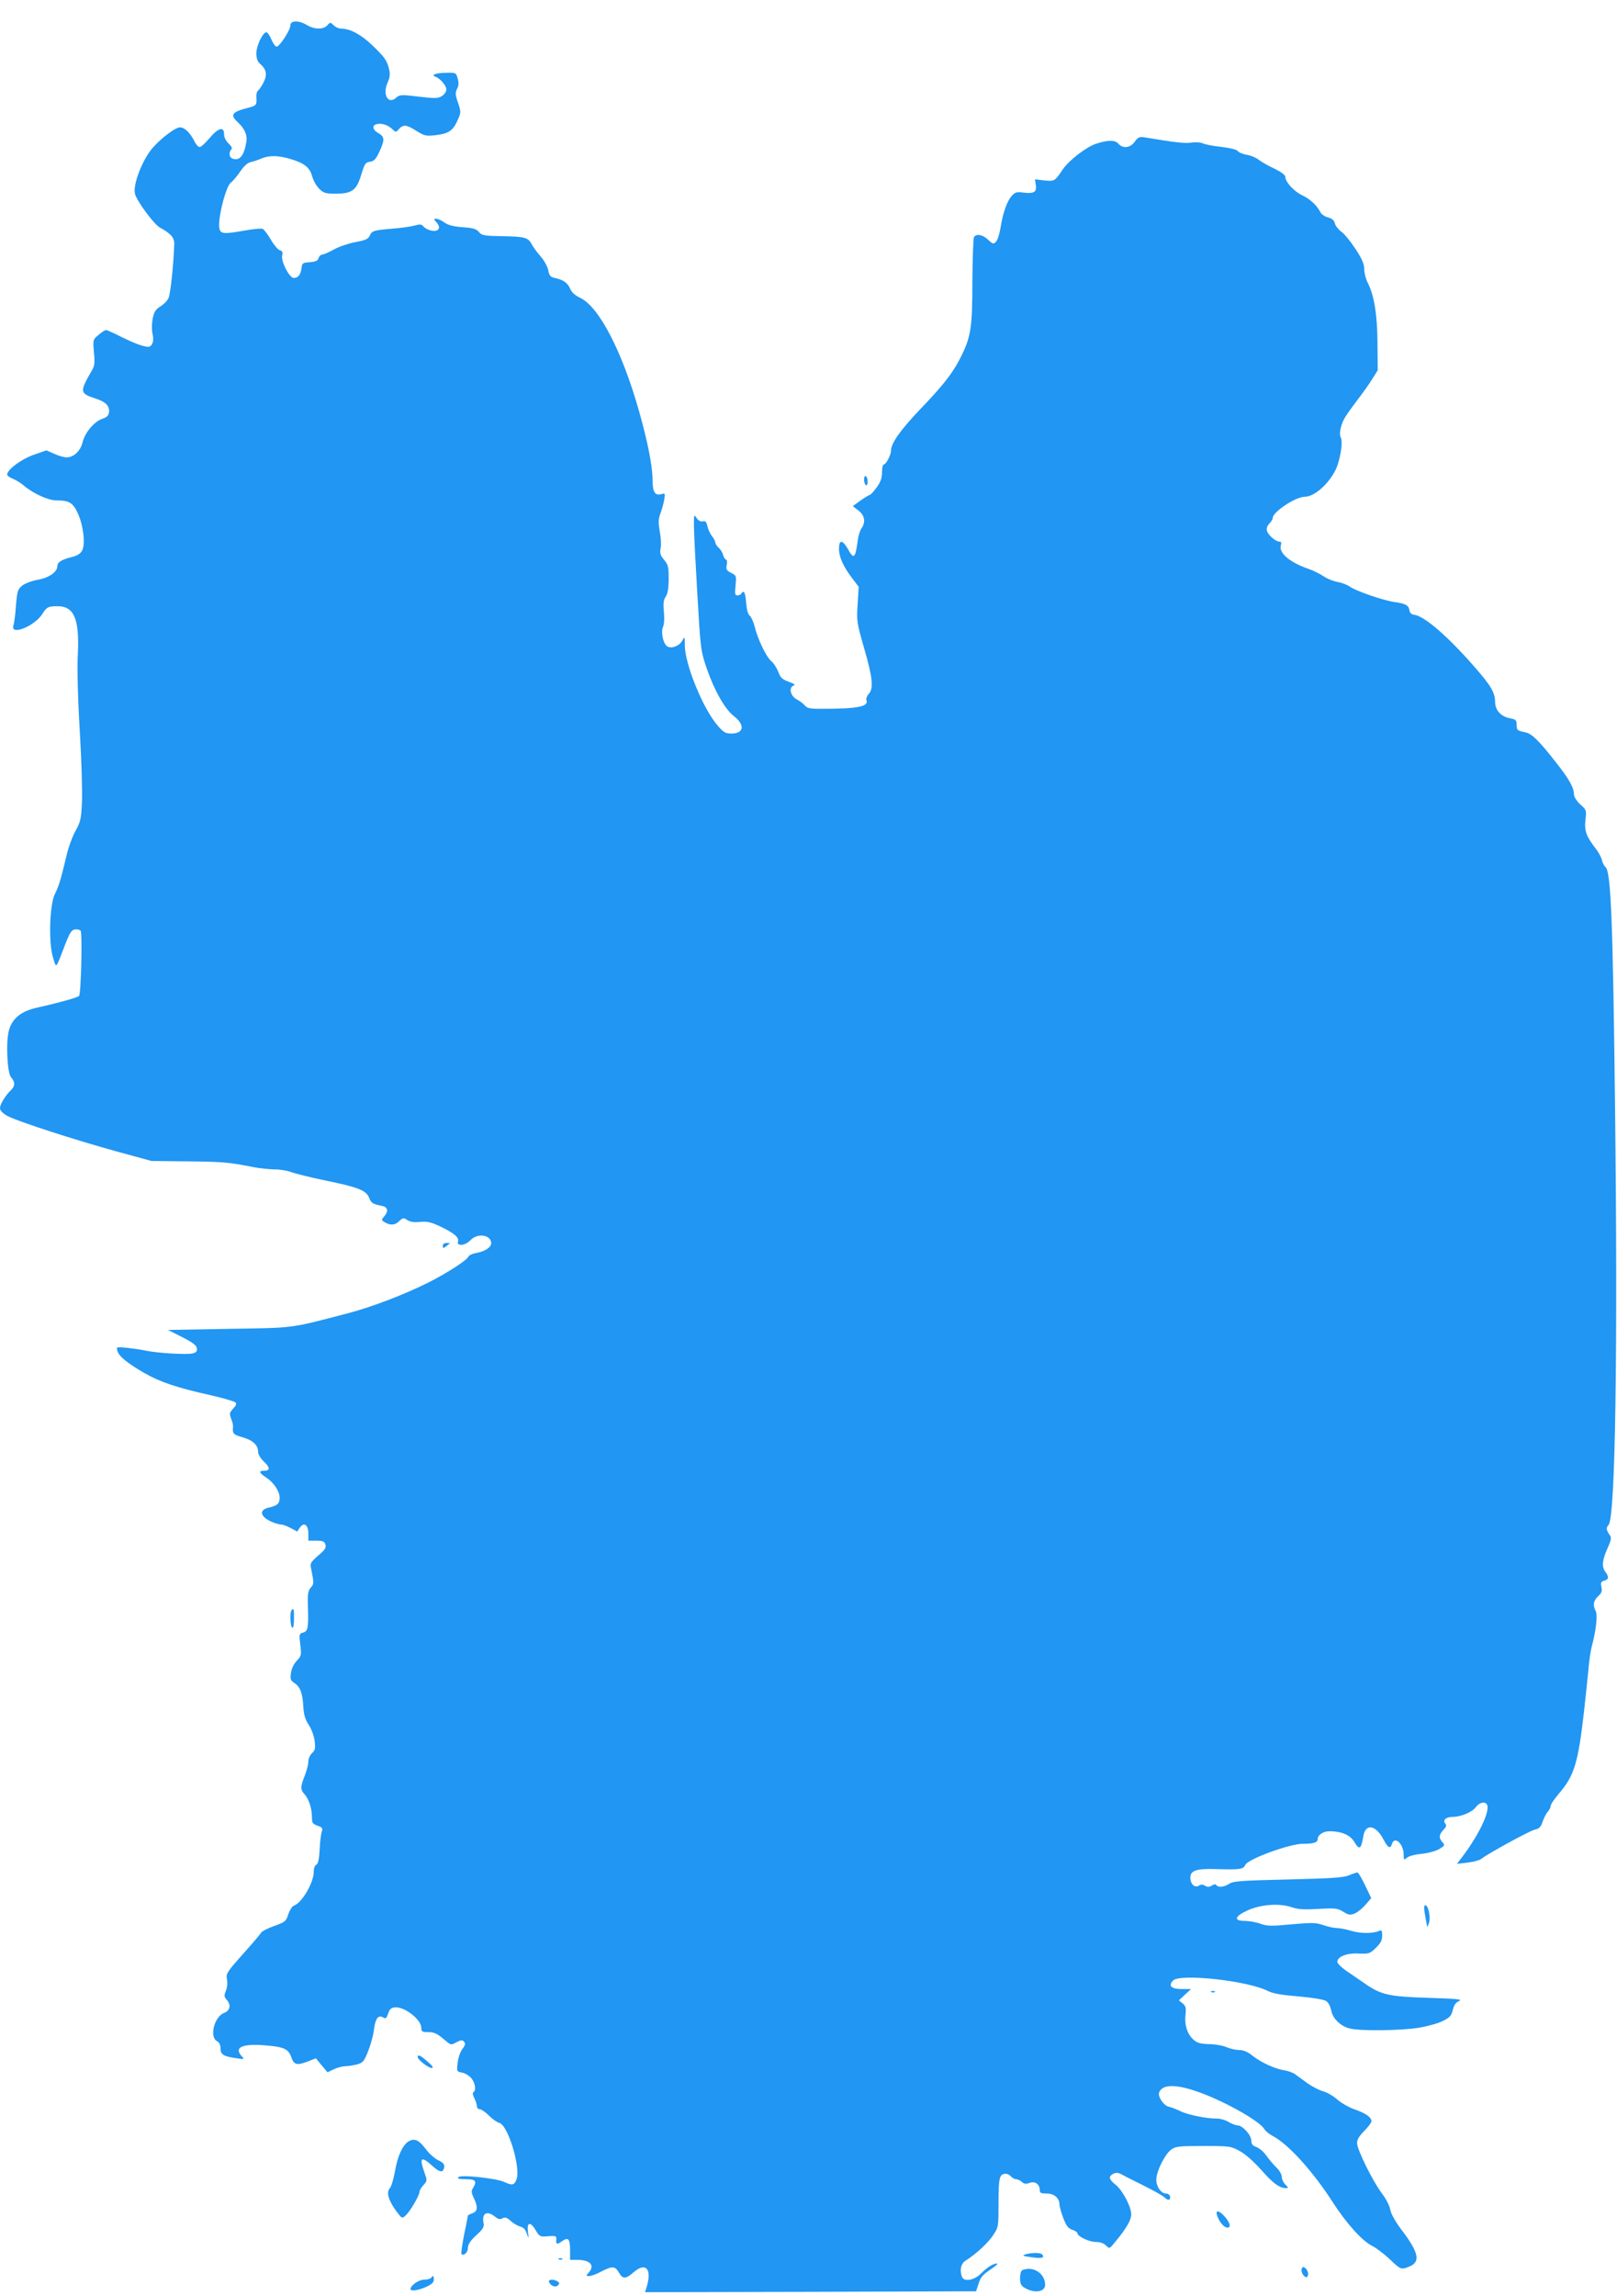 <?xml version="1.0" standalone="no"?>
<!DOCTYPE svg PUBLIC "-//W3C//DTD SVG 20010904//EN"
 "http://www.w3.org/TR/2001/REC-SVG-20010904/DTD/svg10.dtd">
<svg version="1.0" xmlns="http://www.w3.org/2000/svg"
 width="902pt" height="1280pt" viewBox="0 0 902 1280"
 preserveAspectRatio="xMidYMid meet">
<g transform="translate(0,1280) scale(0.1,-0.1)"
fill="#2196f3" stroke="none">
<path d="M1620 12659 c0 -26 -60 -119 -77 -119 -7 0 -20 18 -29 40 -9 22 -22
40 -28 40 -20 0 -56 -75 -56 -117 0 -28 6 -46 21 -59 36 -32 41 -60 19 -104
-11 -21 -25 -42 -31 -45 -5 -4 -10 -19 -9 -33 3 -47 1 -51 -42 -62 -95 -24
-107 -39 -62 -81 39 -36 55 -73 48 -111 -13 -78 -38 -107 -78 -92 -18 7 -21
35 -6 50 7 7 2 18 -15 34 -15 14 -25 34 -25 52 0 44 -32 36 -81 -22 -23 -27
-48 -50 -55 -50 -8 0 -21 15 -30 33 -24 48 -55 77 -80 77 -25 0 -103 -58 -153
-115 -57 -66 -111 -205 -98 -256 10 -40 106 -170 139 -188 61 -33 81 -56 80
-92 -4 -116 -21 -278 -32 -301 -7 -16 -28 -36 -46 -47 -25 -15 -34 -29 -42
-65 -5 -27 -6 -62 -2 -83 9 -36 4 -63 -13 -74 -15 -10 -74 10 -159 52 -43 22
-82 39 -87 39 -5 0 -24 -12 -41 -27 -32 -26 -32 -27 -26 -97 6 -61 4 -76 -14
-106 -66 -114 -65 -123 20 -151 60 -19 82 -42 78 -78 -2 -18 -13 -28 -37 -36
-45 -15 -96 -75 -110 -130 -12 -50 -50 -85 -90 -85 -14 0 -45 9 -69 20 l-43
19 -72 -25 c-70 -25 -147 -83 -147 -110 0 -6 15 -17 33 -24 17 -7 43 -23 57
-35 52 -45 138 -85 184 -85 73 0 94 -13 122 -76 30 -69 41 -168 22 -204 -10
-18 -28 -29 -62 -37 -52 -13 -76 -28 -76 -49 0 -32 -45 -65 -107 -76 -34 -6
-74 -21 -89 -33 -25 -20 -28 -30 -35 -111 -3 -49 -10 -99 -14 -111 -19 -60
119 -4 162 65 24 38 32 42 84 42 93 0 123 -71 113 -272 -4 -75 0 -240 11 -423
10 -165 15 -345 12 -401 -4 -88 -8 -107 -35 -155 -17 -30 -41 -94 -52 -144
-32 -134 -42 -166 -64 -210 -29 -58 -36 -267 -11 -351 20 -66 14 -72 67 66 27
70 37 86 57 88 13 2 27 -2 31 -8 10 -16 2 -352 -9 -363 -9 -9 -117 -39 -225
-63 -96 -20 -146 -59 -166 -128 -18 -65 -10 -238 12 -263 23 -25 23 -48 0 -70
-32 -31 -62 -80 -62 -101 0 -13 14 -28 38 -42 47 -28 370 -133 617 -201 l190
-52 195 -2 c198 -2 238 -5 367 -31 40 -8 97 -14 126 -14 30 0 70 -7 89 -14 19
-8 104 -29 189 -47 186 -38 231 -55 248 -97 13 -31 18 -34 74 -46 31 -7 35
-30 10 -58 -15 -17 -15 -21 -3 -29 34 -22 61 -22 85 1 23 21 26 22 48 7 16
-10 37 -13 69 -10 36 4 59 0 103 -20 84 -39 117 -65 110 -88 -10 -29 40 -25
69 6 39 42 116 31 116 -17 0 -22 -34 -45 -83 -54 -21 -3 -41 -13 -44 -20 -7
-20 -124 -95 -228 -147 -133 -66 -313 -135 -444 -169 -329 -86 -293 -81 -665
-87 l-339 -6 79 -40 c59 -30 80 -46 82 -62 3 -17 -3 -24 -24 -29 -30 -8 -196
2 -258 15 -23 5 -70 12 -104 16 -63 6 -64 6 -57 -17 9 -31 55 -68 150 -123 89
-51 182 -82 370 -124 70 -16 132 -34 138 -40 8 -8 4 -18 -13 -35 -20 -23 -21
-28 -11 -55 7 -16 12 -37 11 -47 -4 -37 1 -43 55 -58 57 -17 85 -44 85 -82 0
-12 13 -35 30 -51 37 -34 38 -53 5 -53 -34 0 -31 -11 10 -38 42 -27 75 -77 75
-113 0 -32 -14 -44 -58 -54 -60 -12 -52 -52 16 -81 19 -8 42 -14 51 -14 9 0
33 -9 53 -20 l36 -19 14 21 c23 34 48 17 48 -32 l0 -40 44 0 c37 0 46 -4 51
-21 6 -18 -2 -30 -40 -62 -39 -34 -46 -44 -41 -66 18 -88 18 -92 0 -112 -16
-18 -19 -35 -16 -117 3 -110 -1 -128 -29 -135 -20 -5 -21 -10 -14 -67 7 -58 6
-63 -20 -90 -16 -17 -29 -43 -32 -68 -5 -35 -2 -42 20 -56 32 -22 45 -56 49
-133 3 -45 11 -71 30 -100 15 -22 29 -60 33 -88 5 -44 3 -53 -14 -69 -12 -11
-21 -32 -21 -47 0 -16 -9 -51 -20 -79 -25 -63 -25 -78 -1 -104 24 -27 41 -79
41 -127 0 -33 4 -38 31 -48 27 -9 30 -14 24 -33 -5 -13 -10 -58 -12 -101 -3
-55 -9 -80 -19 -84 -8 -3 -14 -19 -14 -40 0 -60 -67 -174 -111 -188 -9 -3 -23
-25 -31 -48 -12 -39 -17 -43 -78 -65 -36 -13 -68 -29 -73 -37 -4 -8 -50 -62
-103 -121 -89 -100 -94 -108 -88 -140 4 -20 1 -47 -6 -64 -11 -26 -10 -33 4
-49 26 -29 20 -61 -14 -74 -55 -21 -83 -134 -40 -157 13 -7 20 -21 20 -40 0
-35 16 -45 85 -55 49 -8 50 -7 32 12 -44 50 8 71 146 58 92 -8 117 -21 132
-65 14 -42 31 -47 91 -24 l46 18 32 -39 33 -39 35 17 c20 9 49 17 65 17 15 0
44 5 65 10 32 9 39 17 62 75 14 36 29 89 32 120 8 61 23 82 51 67 15 -9 19 -5
28 21 7 24 17 33 37 35 52 6 148 -67 148 -114 0 -21 4 -24 39 -24 30 0 49 -8
81 -35 49 -41 43 -39 79 -20 24 12 31 12 40 1 8 -10 6 -20 -9 -39 -12 -15 -24
-49 -27 -77 -6 -50 -6 -50 26 -56 17 -4 40 -18 51 -32 21 -26 27 -67 11 -77
-6 -3 -4 -17 5 -33 7 -15 14 -35 14 -44 0 -10 7 -18 16 -18 9 0 32 -16 51 -35
19 -19 45 -38 58 -41 49 -12 121 -251 96 -316 -12 -32 -25 -34 -67 -14 -43 21
-242 42 -256 28 -9 -9 1 -12 40 -12 56 0 64 -11 40 -50 -10 -15 -9 -26 5 -55
24 -50 22 -74 -8 -85 -14 -5 -25 -11 -25 -13 0 -2 -9 -50 -21 -106 -11 -57
-18 -105 -15 -108 13 -13 36 9 36 33 0 20 13 40 46 71 39 35 46 47 41 70 -10
54 20 70 64 34 18 -14 28 -17 42 -9 15 8 25 4 46 -15 14 -13 38 -27 52 -31 18
-4 30 -16 37 -38 12 -33 12 -33 7 9 -7 55 14 58 44 7 20 -34 24 -36 69 -32 44
3 47 1 45 -20 -3 -26 5 -28 35 -6 32 22 42 10 42 -52 l0 -54 41 0 c72 0 99
-31 62 -72 -15 -17 -15 -18 4 -18 11 0 41 11 67 25 61 32 77 31 98 -5 21 -38
38 -38 81 0 71 62 106 18 72 -88 l-7 -22 923 2 924 3 14 43 c10 34 24 50 64
77 29 19 46 35 39 35 -22 0 -55 -21 -90 -56 -37 -38 -95 -48 -106 -18 -14 38
-6 74 22 91 57 36 124 98 152 141 30 45 30 47 30 182 0 139 5 160 41 160 9 0
22 -7 29 -15 7 -8 19 -15 28 -15 8 0 23 -7 32 -15 13 -12 23 -13 43 -6 30 12
57 -7 57 -40 0 -16 7 -19 39 -19 42 0 71 -26 71 -62 0 -9 9 -43 21 -74 17 -44
27 -58 50 -66 16 -5 29 -14 29 -19 0 -18 65 -49 103 -49 23 0 44 -7 57 -20 19
-19 19 -19 53 23 62 75 87 119 87 151 0 43 -48 134 -87 165 -38 30 -41 46 -13
61 16 8 27 7 48 -4 15 -9 70 -36 122 -62 52 -26 105 -55 116 -66 14 -13 24
-16 29 -9 8 14 -3 31 -21 31 -27 0 -54 38 -54 78 1 47 47 140 83 167 26 18 43
20 180 20 149 0 153 -1 204 -29 31 -17 78 -59 119 -105 64 -73 100 -100 137
-101 15 0 15 2 -3 20 -11 11 -20 30 -20 43 0 13 -13 36 -30 52 -16 16 -41 45
-56 66 -14 21 -39 42 -55 48 -22 8 -29 16 -29 36 0 31 -49 85 -77 85 -10 0
-32 9 -50 19 -17 11 -46 19 -65 19 -54 -1 -160 20 -203 41 -22 11 -51 22 -65
25 -29 6 -63 57 -54 80 17 44 88 47 205 7 144 -48 353 -164 381 -211 7 -12 29
-30 49 -40 84 -44 221 -194 331 -365 77 -120 166 -219 222 -247 23 -11 67 -45
98 -74 61 -58 63 -59 105 -43 70 26 59 79 -43 212 -32 43 -55 85 -59 107 -3
21 -24 61 -46 90 -52 69 -139 245 -139 281 0 20 12 40 40 68 22 22 40 46 40
54 0 22 -30 44 -93 66 -32 11 -76 36 -97 55 -21 19 -57 40 -79 46 -21 5 -61
26 -88 45 -26 19 -58 42 -70 51 -13 9 -39 18 -59 21 -49 7 -131 44 -178 82
-26 21 -50 31 -73 31 -18 0 -50 7 -71 16 -20 9 -65 17 -99 17 -50 2 -66 7 -87
26 -34 32 -50 83 -43 139 4 38 1 48 -16 62 l-21 17 34 32 34 31 -52 0 c-59 0
-77 19 -48 48 40 40 420 -2 529 -59 28 -14 75 -22 170 -30 73 -6 141 -17 153
-25 13 -7 24 -28 29 -50 8 -47 50 -89 101 -103 56 -16 283 -13 387 3 49 8 110
25 135 38 39 19 48 29 56 61 6 27 16 42 35 50 21 10 -9 13 -169 18 -222 7
-265 16 -357 80 -32 22 -79 54 -105 72 -26 18 -48 40 -48 49 0 29 54 50 120
46 56 -2 61 -1 95 32 27 26 35 42 35 68 0 29 -3 33 -17 26 -36 -15 -101 -15
-153 0 -30 9 -66 16 -81 16 -16 0 -50 7 -76 16 -43 15 -63 15 -178 5 -113 -11
-136 -10 -174 3 -24 9 -63 16 -87 16 -64 0 -58 25 14 58 73 34 180 42 248 18
36 -12 69 -14 149 -9 94 5 106 4 138 -16 31 -19 39 -20 65 -9 16 7 43 29 60
49 l31 36 -34 71 c-19 40 -38 72 -43 72 -5 0 -27 -7 -48 -16 -30 -13 -98 -17
-340 -23 -259 -6 -305 -9 -327 -24 -29 -19 -63 -22 -72 -7 -4 6 -13 5 -25 -3
-15 -9 -25 -9 -38 -1 -12 8 -22 8 -34 1 -23 -15 -48 8 -48 44 0 40 33 51 140
48 139 -4 155 -2 167 24 15 32 247 117 320 117 60 0 83 7 83 25 0 24 31 45 67
45 64 0 114 -21 136 -57 30 -51 39 -45 52 29 12 75 72 63 115 -23 23 -43 36
-49 45 -19 15 46 65 -2 65 -61 0 -30 1 -31 18 -17 9 9 47 19 83 22 37 4 80 16
98 27 31 19 32 21 17 38 -21 24 -20 40 5 68 17 17 19 26 11 36 -16 19 4 37 43
37 47 1 108 27 128 55 20 27 54 33 63 11 15 -40 -52 -177 -147 -299 l-22 -29
59 7 c32 4 66 13 74 19 36 29 275 160 302 165 23 5 33 14 43 44 7 21 20 46 29
56 9 10 16 24 16 32 0 9 21 40 47 70 84 98 106 170 138 449 9 80 20 186 25
235 4 50 12 108 18 130 25 93 35 181 23 203 -17 32 -13 56 13 82 20 17 24 29
19 52 -5 24 -2 30 16 35 25 6 27 22 6 49 -21 28 -18 65 11 129 21 46 24 62 15
74 -22 31 -23 42 -8 59 38 41 52 972 36 2337 -12 1032 -23 1306 -53 1330 -7 6
-16 23 -20 39 -4 17 -20 46 -35 65 -52 67 -64 99 -57 159 6 54 6 56 -29 87
-19 18 -35 42 -35 54 0 39 -27 88 -102 182 -92 118 -132 157 -166 165 -49 10
-52 13 -52 43 0 25 -4 30 -36 36 -51 9 -84 45 -84 92 -1 52 -23 90 -116 196
-149 170 -276 280 -334 289 -17 2 -26 10 -28 26 -4 27 -23 37 -82 45 -60 8
-218 62 -250 86 -14 10 -45 22 -68 26 -23 4 -59 18 -79 32 -21 14 -61 34 -89
43 -102 36 -162 88 -149 130 4 14 2 20 -8 20 -21 0 -64 37 -70 61 -3 13 2 28
14 40 10 10 19 25 19 32 0 33 128 117 177 117 53 0 131 67 172 148 26 51 44
158 30 183 -6 13 -6 31 1 57 11 41 23 60 95 156 28 36 64 87 80 113 l30 48 -1
150 c-1 161 -19 269 -54 337 -11 21 -20 56 -20 77 0 29 -12 57 -49 113 -27 41
-62 85 -79 96 -16 12 -33 33 -36 47 -4 17 -16 27 -39 33 -17 4 -37 18 -43 31
-19 37 -57 72 -102 93 -45 22 -92 73 -92 101 0 11 -23 28 -62 47 -35 16 -74
39 -88 50 -14 11 -43 23 -65 27 -22 3 -45 13 -51 21 -6 8 -42 17 -93 23 -46 5
-92 14 -102 20 -11 5 -39 7 -62 4 -37 -6 -87 0 -269 30 -21 3 -32 -2 -48 -25
-25 -36 -67 -40 -92 -11 -18 21 -57 21 -122 0 -55 -17 -153 -93 -188 -144 -44
-66 -45 -67 -104 -61 l-51 6 5 -31 c6 -40 -10 -50 -68 -43 -39 5 -48 2 -66
-18 -26 -28 -50 -95 -63 -179 -6 -35 -17 -70 -26 -78 -13 -13 -18 -12 -43 12
-30 29 -66 35 -79 15 -4 -7 -8 -119 -9 -248 0 -259 -8 -309 -66 -424 -44 -87
-95 -153 -228 -291 -109 -115 -160 -187 -160 -229 0 -23 -28 -76 -40 -76 -6 0
-10 -20 -10 -43 0 -33 -8 -55 -30 -85 -17 -23 -34 -42 -39 -42 -4 0 -27 -14
-51 -31 l-43 -31 32 -25 c35 -27 41 -64 16 -100 -8 -11 -17 -40 -20 -64 -14
-104 -22 -111 -56 -49 -30 52 -49 52 -49 0 0 -46 24 -99 75 -166 l35 -46 -6
-96 c-6 -93 -5 -103 35 -242 49 -168 55 -228 27 -259 -10 -11 -16 -27 -13 -35
14 -35 -48 -48 -237 -48 -76 -1 -92 2 -106 18 -9 11 -29 26 -45 34 -35 18 -47
66 -19 77 12 5 6 10 -27 22 -36 13 -46 23 -58 56 -9 22 -26 49 -39 59 -27 22
-77 125 -93 195 -7 25 -19 52 -27 58 -10 8 -17 35 -20 73 -4 57 -13 73 -27 50
-3 -5 -13 -10 -22 -10 -13 0 -15 9 -10 55 5 54 5 56 -25 71 -26 13 -29 20 -24
45 3 16 1 29 -4 29 -5 0 -12 11 -16 24 -3 14 -14 32 -25 42 -10 9 -19 23 -19
29 0 7 -8 23 -19 36 -10 13 -21 38 -25 55 -5 24 -11 31 -25 27 -12 -3 -25 4
-35 18 -15 23 -16 21 -15 -46 0 -39 9 -209 19 -380 18 -307 18 -311 53 -414
42 -122 102 -227 151 -264 63 -49 56 -97 -14 -97 -33 0 -44 6 -79 47 -81 95
-181 341 -181 446 0 48 -1 50 -13 27 -15 -31 -61 -49 -85 -34 -23 15 -37 80
-23 110 6 15 8 48 4 84 -4 46 -2 65 11 84 11 18 16 48 16 100 0 65 -3 78 -26
105 -20 24 -24 37 -19 64 4 18 2 61 -5 94 -8 50 -8 69 4 100 8 21 17 55 21 76
6 36 5 38 -15 32 -36 -11 -50 11 -50 80 0 76 -28 216 -76 385 -95 334 -222
578 -327 629 -30 14 -49 32 -57 52 -14 32 -38 49 -85 59 -24 5 -31 12 -37 44
-5 22 -24 56 -43 77 -18 21 -41 51 -49 67 -20 38 -38 43 -169 45 -97 2 -110 4
-125 23 -14 17 -32 23 -91 27 -53 4 -83 12 -103 27 -15 11 -35 20 -44 20 -16
0 -16 -1 1 -20 27 -30 12 -54 -28 -46 -17 3 -37 14 -44 22 -10 14 -19 15 -56
5 -24 -6 -78 -13 -118 -16 -105 -9 -114 -12 -126 -38 -9 -20 -24 -27 -80 -37
-37 -7 -92 -25 -120 -41 -29 -16 -59 -29 -67 -29 -7 0 -16 -9 -19 -19 -4 -15
-15 -20 -48 -23 -41 -3 -44 -5 -47 -33 -5 -37 -19 -55 -43 -55 -25 0 -73 93
-65 126 5 17 1 24 -14 29 -10 3 -33 30 -50 60 -17 29 -37 55 -45 59 -8 3 -52
-1 -97 -9 -118 -21 -136 -20 -144 9 -12 48 35 237 64 258 10 7 33 34 51 60 21
31 41 50 59 54 15 3 42 12 60 20 43 18 91 18 160 -2 79 -23 109 -47 123 -96 6
-23 23 -54 39 -70 25 -25 36 -28 92 -28 92 0 117 19 143 106 19 62 24 69 49
72 22 3 32 13 52 55 31 68 30 84 -6 105 -33 18 -36 45 -7 50 28 6 60 -5 84
-27 21 -20 21 -20 39 0 24 26 42 24 97 -11 43 -27 53 -30 105 -24 73 8 99 25
124 82 20 45 20 47 3 99 -16 45 -16 57 -5 78 9 18 10 33 3 57 -9 33 -10 33
-66 32 -57 -1 -85 -12 -58 -22 26 -9 61 -50 61 -71 0 -11 -11 -28 -24 -36 -21
-14 -37 -15 -130 -4 -97 12 -107 11 -125 -5 -47 -43 -80 19 -47 88 10 22 13
42 7 67 -12 51 -23 68 -93 135 -62 60 -124 94 -173 94 -14 0 -33 8 -44 19 -18
18 -19 18 -35 0 -21 -25 -72 -24 -114 1 -44 27 -92 27 -92 -1z"/>
<path d="M4820 10126 c0 -14 5 -28 10 -31 6 -3 10 5 10 19 0 14 -4 28 -10 31
-6 3 -10 -5 -10 -19z"/>
<path d="M2470 5854 c0 -14 3 -15 18 -3 9 7 19 15 21 16 2 2 -5 3 -17 3 -14 0
-22 -6 -22 -16z"/>
<path d="M1627 3823 c-11 -10 -8 -91 3 -98 6 -4 10 15 10 49 0 57 -1 61 -13
49z"/>
<path d="M7946 2143 c3 -21 8 -49 11 -63 l5 -25 9 23 c10 27 -2 94 -18 99 -8
3 -10 -7 -7 -34z"/>
<path d="M6758 1693 c7 -3 16 -2 19 1 4 3 -2 6 -13 5 -11 0 -14 -3 -6 -6z"/>
<path d="M2330 1331 c0 -15 60 -61 78 -61 12 1 5 12 -22 35 -40 35 -56 43 -56
26z"/>
<path d="M2278 860 c-31 -19 -60 -80 -74 -162 -8 -45 -21 -90 -30 -99 -20 -23
-7 -67 37 -128 31 -41 32 -41 51 -24 25 22 78 113 78 132 0 8 10 25 22 38 22
24 22 25 5 72 -29 83 -18 92 45 35 42 -38 61 -40 66 -6 2 15 -6 25 -32 37 -19
9 -47 33 -63 53 -46 62 -69 73 -105 52z"/>
<path d="M6791 443 c13 -35 38 -63 56 -63 21 0 15 26 -13 59 -34 40 -58 42
-43 4z"/>
<path d="M5720 231 c-21 -7 -15 -9 33 -16 59 -8 74 -4 62 14 -7 12 -57 13 -95
2z"/>
<path d="M3118 203 c7 -3 16 -2 19 1 4 3 -2 6 -13 5 -11 0 -14 -3 -6 -6z"/>
<path d="M7260 141 c0 -10 7 -24 15 -31 12 -10 16 -9 21 4 6 16 -11 46 -27 46
-5 0 -9 -8 -9 -19z"/>
<path d="M5703 143 c-7 -2 -13 -22 -13 -44 0 -29 5 -42 23 -53 54 -34 117 -26
117 15 0 64 -67 107 -127 82z"/>
<path d="M2405 100 c-3 -5 -21 -10 -39 -10 -30 0 -76 -32 -76 -53 0 -13 45 -7
88 13 29 13 42 25 42 40 0 22 -5 26 -15 10z"/>
<path d="M3062 78 c8 -22 36 -34 50 -20 10 10 10 15 -2 22 -21 14 -52 12 -48
-2z"/>
</g>
</svg>

